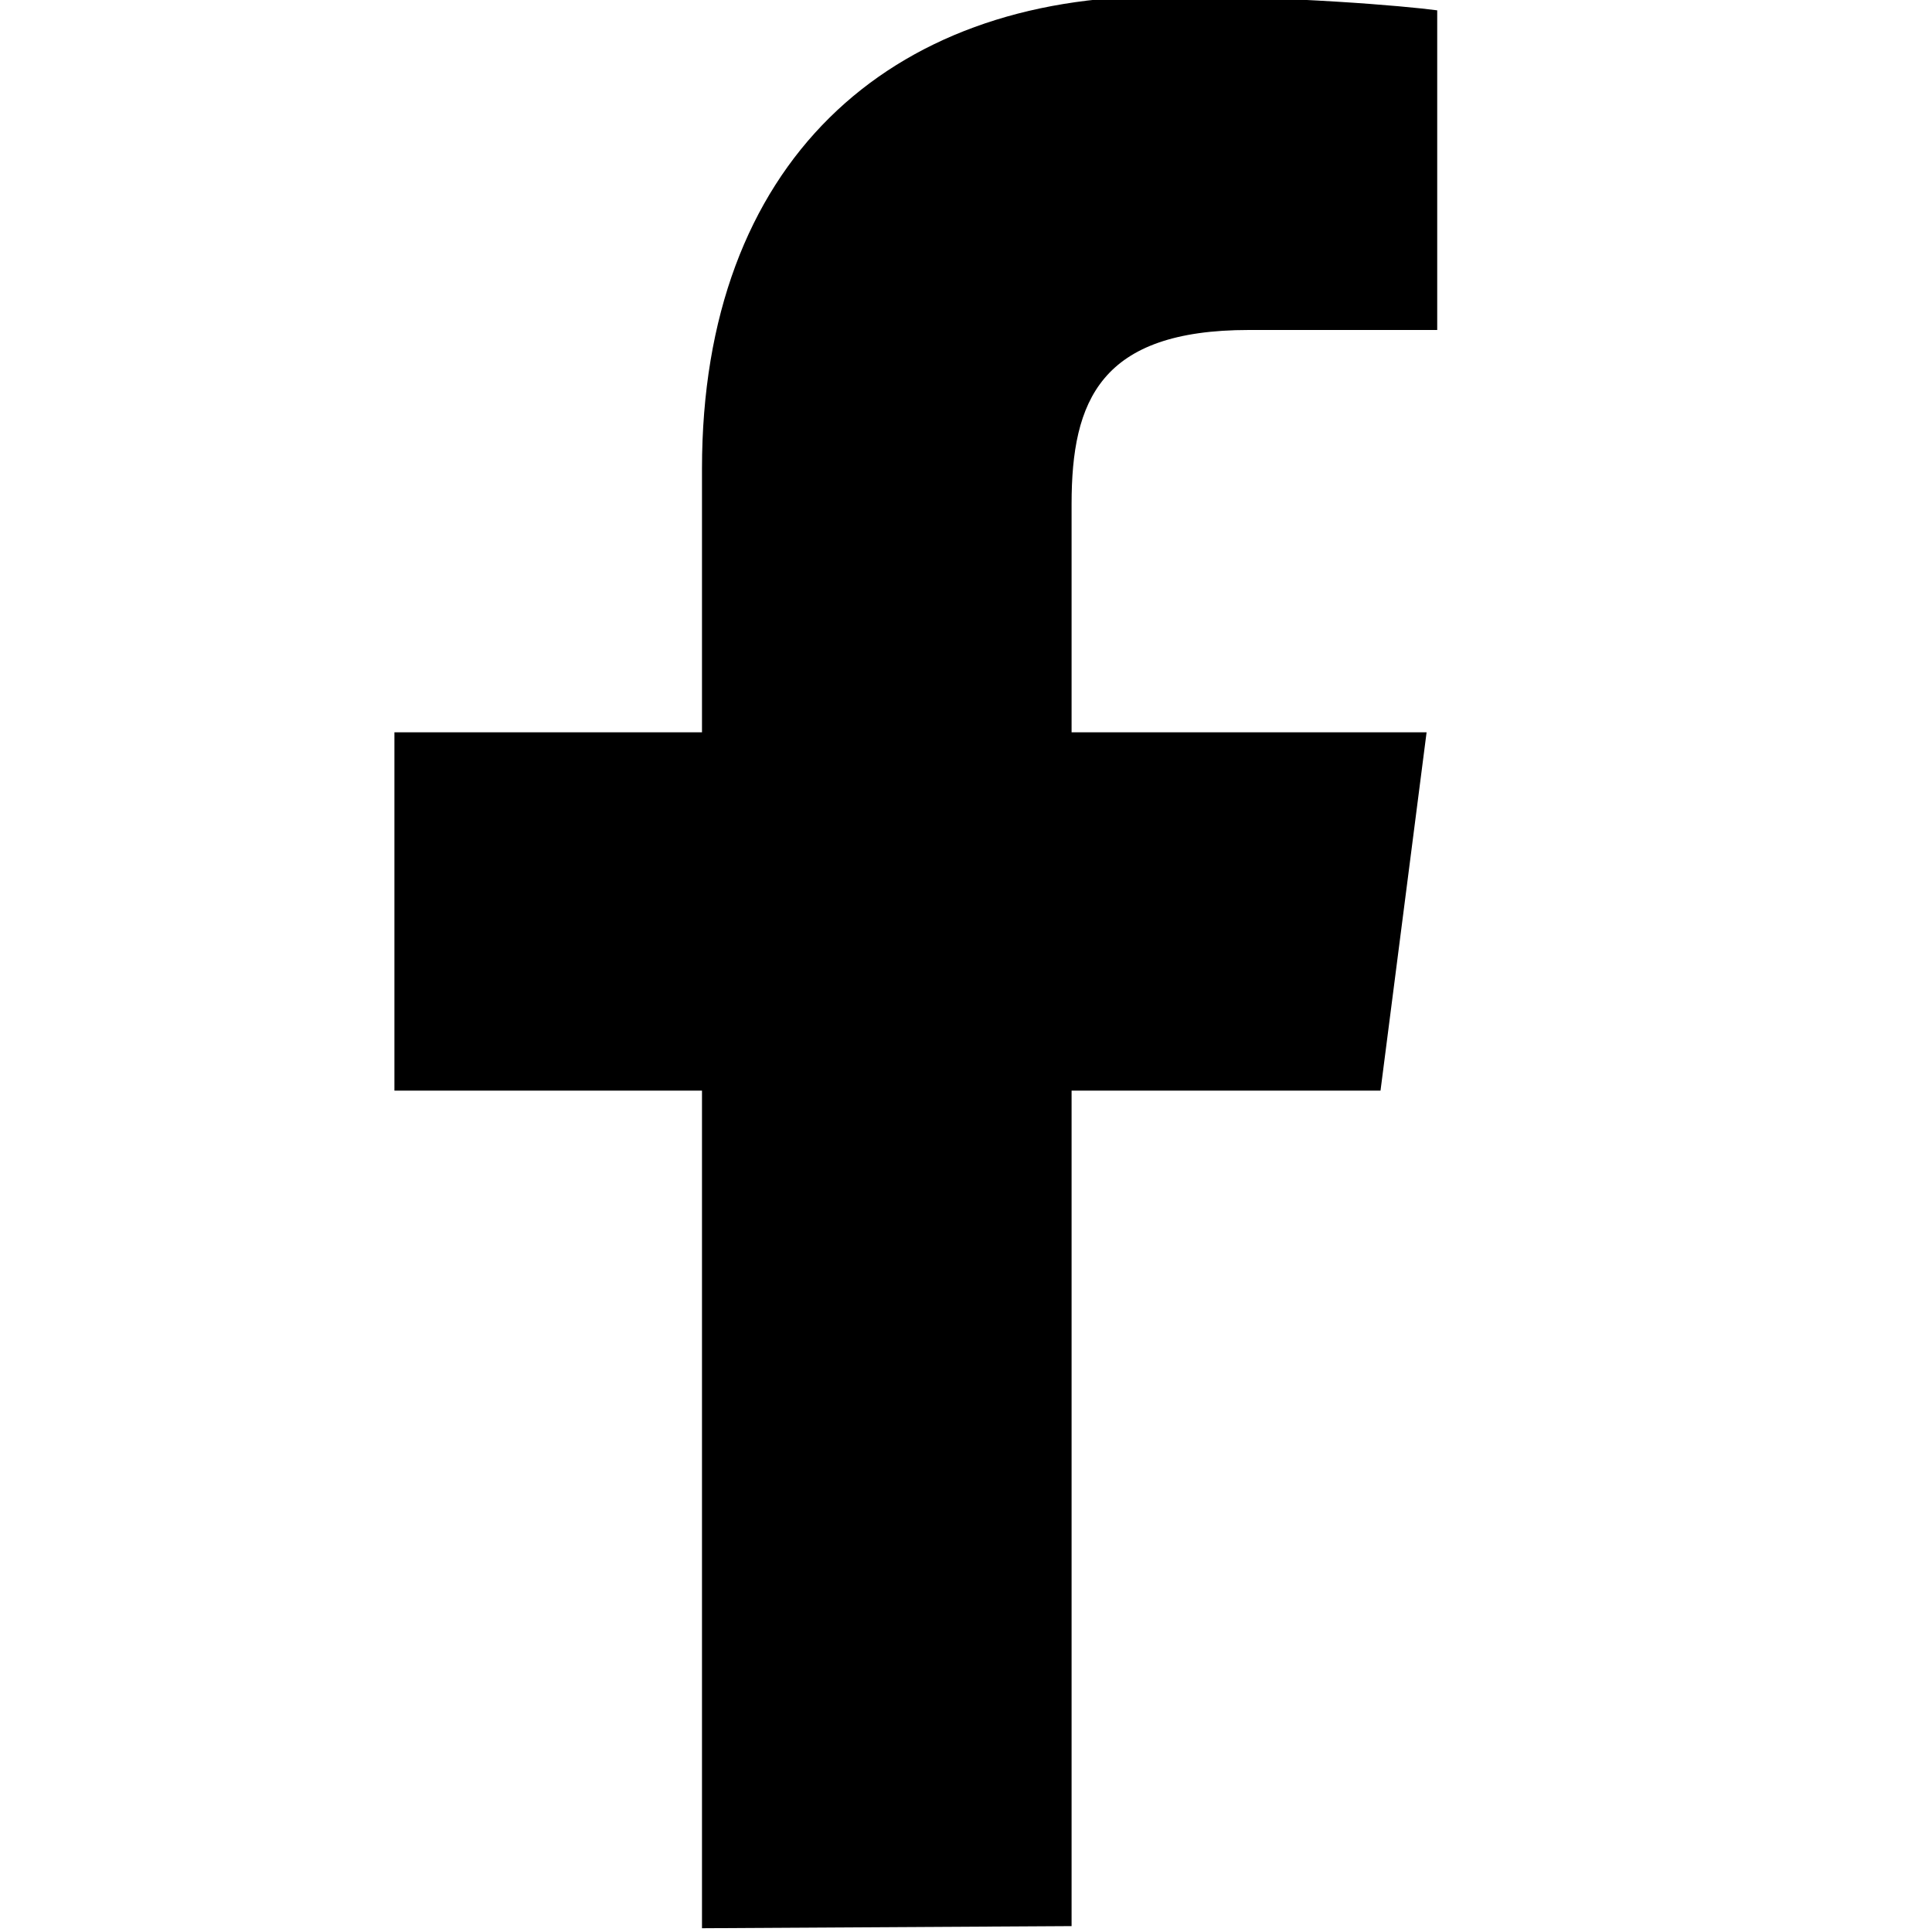 <?xml version="1.0" encoding="utf-8"?>
<!-- Generator: Adobe Illustrator 16.0.0, SVG Export Plug-In . SVG Version: 6.00 Build 0)  -->
<!DOCTYPE svg PUBLIC "-//W3C//DTD SVG 1.1//EN" "http://www.w3.org/Graphics/SVG/1.1/DTD/svg11.dtd">
<svg version="1.1" id="Calque_1" xmlns="http://www.w3.org/2000/svg" xmlns:xlink="http://www.w3.org/1999/xlink" x="0px" y="0px"
	 width="20px" height="20px" viewBox="0 0 20 20" enable-background="new 0 0 20 20" xml:space="preserve">
<path d="M11.093,19.939V11.29h3.198l0.477-3.709h-3.675V5.217c0-1.07,0.298-1.801,1.835-1.801l1.95,0V0.107
	c-0.342-0.046-1.502-0.146-2.854-0.146c-2.824,0-4.757,1.724-4.757,4.89v2.73H4.083v3.709h3.184v8.671L11.093,19.939z"/>
</svg>
